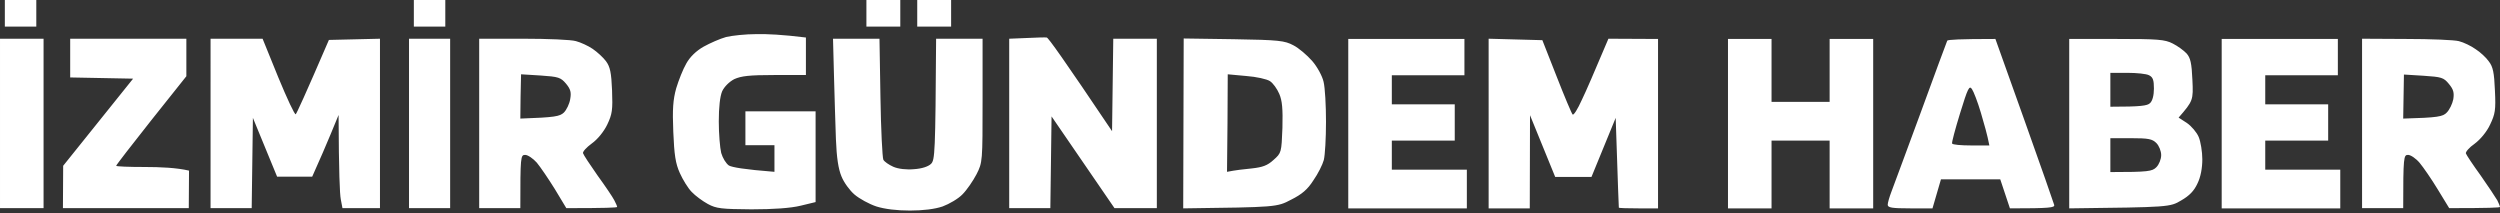 <svg version="1.2" xmlns="http://www.w3.org/2000/svg" viewBox="0 0 1033 88" width="1033" height="88">
	<rect x="0" y="0" width="1033" height="88" fill="#333333" stroke="none"/>
	<style>
		.s0 { fill: #fff } 
	</style>
	<g id="-e-">
		<path id="Path 0" fill-rule="evenodd" class="s0" d="m2 0h13v11h-13zm169 0h13v11h-13zm187 0h14v11h-14zm21 0h14v11h-14zm-66.5 14.1c4.4-0.1 10.8 0.2 20.5 1.4v15.5h-13c-10.4 0-13.7 0.4-16.6 1.7-2.1 1.1-4.1 3.1-5 5-0.9 2.1-1.4 6.6-1.4 12.5 0 5.1 0.5 11 1 13 0.6 2.1 2 4.4 3.2 5.2 1.3 0.7 6 1.6 18.8 2.6v-11h-12v-14h29v37.5l-6.2 1.5c-4.1 1-11.2 1.5-20.3 1.5-12.3-0.1-14.5-0.3-18-2.2-2.2-1.2-5.2-3.4-6.7-5-1.5-1.5-3.7-5.1-4.9-7.8-1.8-4-2.3-7.5-2.7-17-0.4-9.4-0.1-13.3 1.2-18 1-3.3 2.8-7.9 4.2-10.3 1.5-2.7 4.1-5.2 7.1-6.9 2.7-1.5 6.8-3.3 9.3-4 2.5-0.6 8.1-1.2 12.5-1.2zm-312.5 1.9h18v70h-18zm344.2 0h19.2l0.4 24.2c0.2 13.4 0.8 25 1.2 25.8 0.4 0.8 2.3 2.1 4.1 2.9 2 0.9 5.5 1.3 8.6 1 3.2-0.2 5.9-1.1 7-2.2 1.6-1.6 1.8-4.2 2.1-51.7h19.2v25.5c0 25.2 0 25.6-2.5 30.5-1.4 2.7-4 6.5-5.8 8.3-1.7 1.8-5.5 4-8.2 5-3.2 1.1-8.1 1.7-13.5 1.7-5.5 0-10.4-0.6-13.9-1.7-3-1-7-3.2-9-4.9-2-1.7-4.4-5-5.4-7.5-1.3-3.1-2-7.7-2.3-15.4-0.2-6.1-0.6-17.9-0.8-26.3zm631.8 0l18.3 0.1c10 0 19.8 0.4 21.7 0.9 2 0.5 5.1 2 6.9 3.3 1.9 1.2 4.4 3.5 5.5 5.1 1.7 2.2 2.2 4.6 2.5 12 0.4 8.1 0.1 9.7-2 14.1-1.4 3-4 6.1-6.4 7.9-2.2 1.5-3.8 3.4-3.6 4 0.2 0.6 2.9 4.7 6.1 9.1 3.1 4.4 6.2 9.1 6.9 10.3 0.6 1.2 1.1 2.5 1.1 2.7 0 0.3-4.7 0.5-21 0.5l-4.7-7.7c-2.6-4.3-6-9.2-7.5-11-1.5-1.8-3.7-3.3-4.8-3.3-1.8 0-2 0.7-2 22h-17zm17 33c14.4-0.4 16.4-0.8 18-2.5 1.1-1.1 2.3-3.5 2.7-5.5 0.4-2.7 0.1-4-1.8-6.3-2.2-2.7-3.1-2.9-10.5-3.4l-8.1-0.5zm-560.5-33.5c0.6 0 6.9 8.8 27 38.7l0.5-38.2h18v70h-17.5l-26-37.9-0.5 37.9h-17v-70l7.3-0.3c3.9-0.2 7.7-0.3 8.2-0.2zm-403.5 0.5h48v15.5l-14.5 18.2c-8 10.1-14.5 18.5-14.5 18.8 0 0.3 5.3 0.5 11.8 0.5 6.4 0 13.2 0.3 18.3 1.5l-0.1 15.5h-52l0.1-17.5 28.9-36-26-0.5zm58 0h21.5l6.5 16c3.6 8.7 6.8 15.6 7.2 15.2 0.4-0.4 3.7-7.5 13.7-30.7l21.1-0.5v70h-15.5l-0.7-3.7c-0.4-2.1-0.8-10.8-0.9-34.8l-3.3 8c-1.8 4.4-4.3 10.1-7.6 17.5h-14.5l-10-24.3-0.5 37.3h-17zm82 0h17v70h-17zm29 0h18.3c10 0 19.8 0.4 21.7 1 1.9 0.5 5 1.9 6.9 3.2 1.9 1.3 4.4 3.6 5.5 5.1 1.7 2.3 2.2 4.7 2.5 12 0.3 8.1 0.1 9.8-2 14.2-1.4 2.9-4 6.1-6.4 7.8-2.2 1.6-3.8 3.4-3.6 4 0.2 0.7 2.9 4.8 6 9.2 3.2 4.4 6.3 9 6.9 10.2 0.7 1.3 1.2 2.5 1.2 2.8 0 0.3-4.7 0.5-21 0.5l-4.7-7.8c-2.6-4.2-6-9.2-7.5-11-1.5-1.7-3.7-3.2-4.8-3.2-1.9 0-2 0.7-2 22h-17zm17.1 23.9l-0.1 9.1c14.4-0.5 16.3-0.9 18-2.5 1.1-1.1 2.3-3.6 2.6-5.5 0.5-2.8 0.2-4.1-1.7-6.4-2.2-2.6-3.1-2.9-10.5-3.4l-8.1-0.5zm274-24l20.7 0.3c18.7 0.3 21 0.6 24.6 2.5 2.2 1.1 5.7 4.1 7.8 6.5 2.1 2.4 4.2 6.3 4.7 8.6 0.6 2.4 1 9.8 1 16.5 0 6.8-0.4 13.8-0.9 15.8-0.5 1.9-2.4 5.7-4.3 8.4-2.4 3.8-4.8 5.8-9.2 8-5.9 3.1-5.9 3.1-44.6 3.6zm18.1 35l-0.2 20.1c3.5-0.7 7.1-1.1 10.2-1.4 4.5-0.5 6.5-1.2 9-3.5 3.3-2.9 3.3-3.1 3.7-13.3 0.2-7.9-0.1-11.2-1.3-14-0.9-2.1-2.6-4.5-3.9-5.3-1.2-0.8-5.6-1.8-9.8-2.1l-7.6-0.7zm49.9-34.8h48v15h-30v12h26v15h-26v12h31v16h-49zm58-0.1l22.2 0.6 5.9 15c3.2 8.2 6.2 15.3 6.6 15.7 0.4 0.5 2.1-2.2 3.8-6 1.8-3.7 4.9-10.9 11-25.3l20.5 0.1v70h-8c-4.4 0-8.1-0.1-8.2-0.3 0-0.1-0.4-8.5-1.3-37.1l-10 24.4h-15l-10.4-25.5-0.1 38.5h-17v-35.1zm98.9 0.1h18v26h24v-26h18v70h-18v-28h-24v28h-18zm110.5 0l12 33.6c6.6 18.5 12.1 34.2 12.3 35 0.2 1.1-1.6 1.4-18.3 1.4l-4-12h-24.5l-3.5 12h-9.2c-7.6 0-9.3-0.3-9.3-1.5 0-0.8 0.7-3.2 1.5-5.3 0.8-2 6.2-16.8 12.1-32.7 5.8-16 10.8-29.3 11-29.8 0.3-0.4 4.9-0.7 19.9-0.7zm-17.9 43.2c0.2 0.5 3.8 0.8 7.9 0.8h7.5c-0.8-4.3-2.2-9.1-3.5-13.5-1.3-4.4-3-8.8-3.7-9.8-1.1-1.6-1.7-0.4-4.9 10-2 6.5-3.5 12.1-3.3 12.5zm48.4-43.2h19.5c17.2 0 20 0.2 23.3 1.9 2 1 4.6 2.9 5.7 4.1 1.6 1.8 2.1 4 2.4 10.9 0.4 8.4 0.3 8.7-5.7 15.6l3.4 2.2c1.9 1.3 4.1 3.9 4.9 5.8 0.8 1.9 1.5 6.1 1.5 9.2 0 3.7-0.7 7.4-2 10-1.4 3.1-3.4 5.1-6.7 7-4.7 2.8-4.9 2.8-46.3 3.3zm17 28c12.7 0 15.3-0.4 16.4-1.5 1-0.9 1.6-3.2 1.6-6 0-3.5-0.4-4.7-2-5.5-1.1-0.6-5.1-1-9-1h-7zm0 27c15.7 0 17.3-0.3 19-2 1.1-1.1 2-3.3 2-5 0-1.7-0.9-3.9-2-5-1.7-1.7-3.3-2-10.5-2h-8.5zm46-55h48v15h-30v12h26v15h-26v12h31v16h-49z"/>
	</g>
</svg>